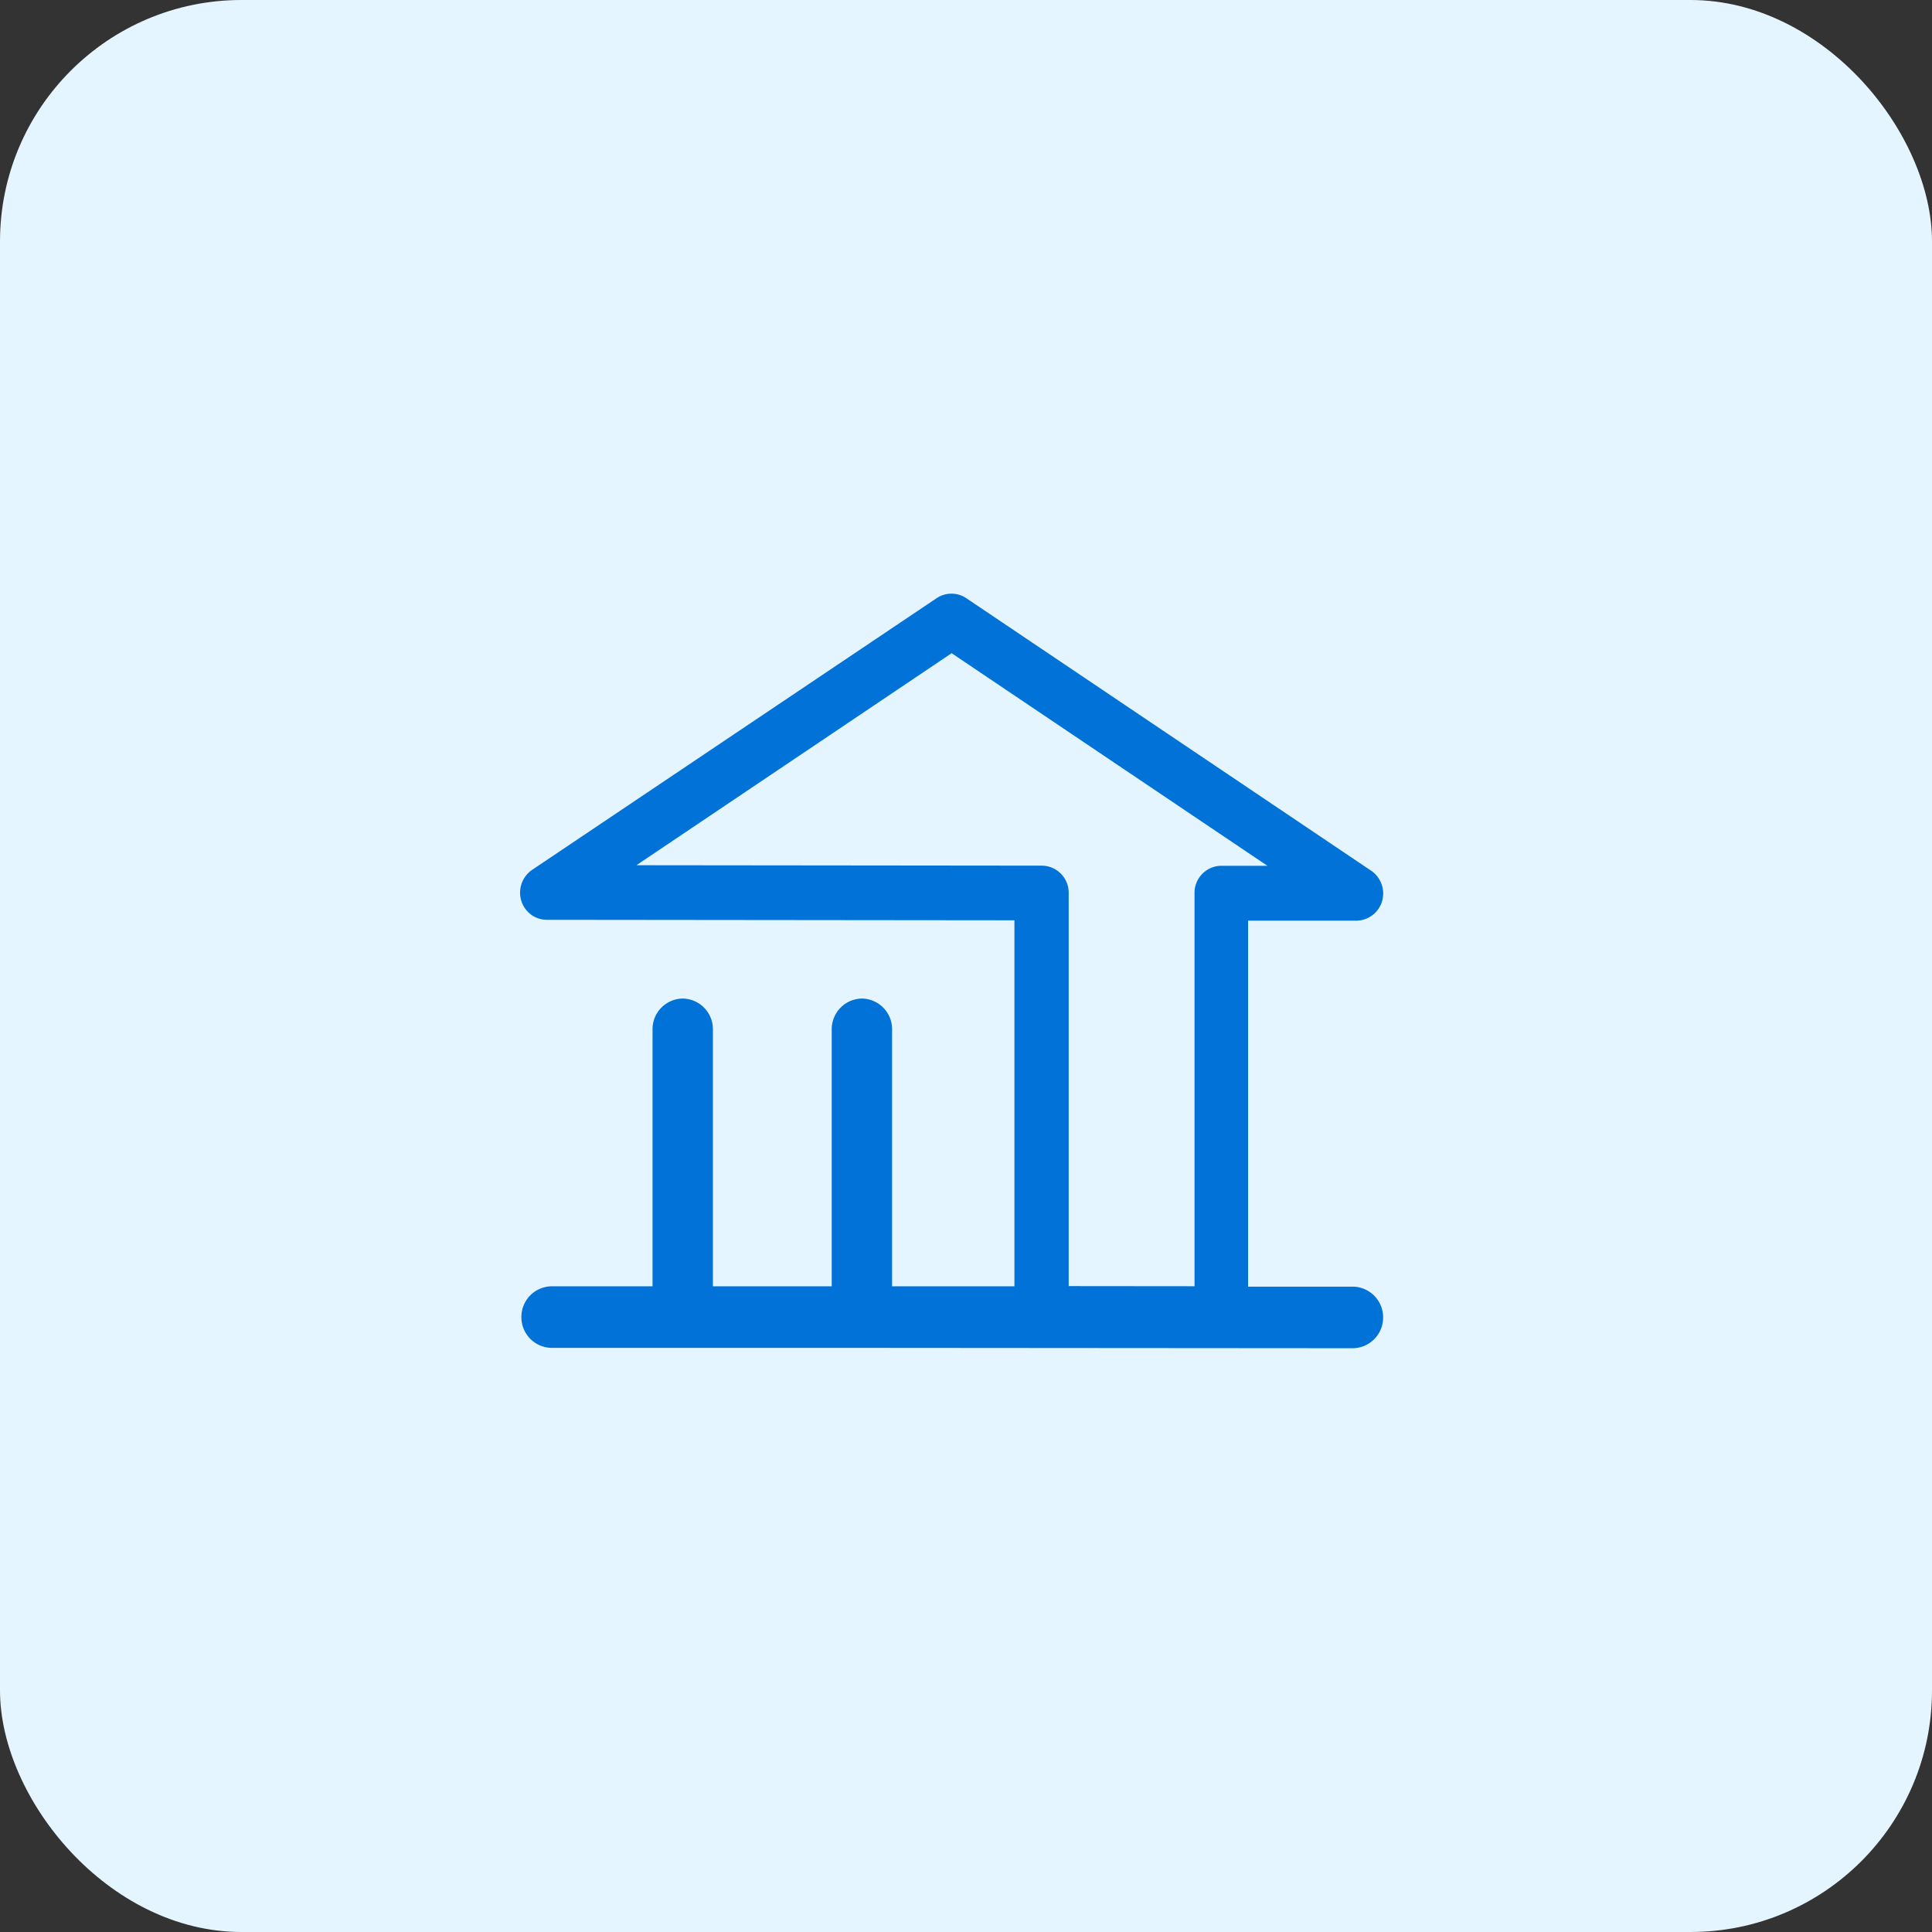 <svg xmlns="http://www.w3.org/2000/svg" width="32" height="32" viewBox="0 0 32 32">
  <rect x="0" y="0" width="32" height="32" fill="#333333" stroke="none"/>
  <g id="Group_19899" data-name="Group 19899" transform="translate(-8330.002 -3776)">
    <g id="Group_37016" data-name="Group 37016" transform="translate(8330.002 3776)">
      <rect id="Rectangle_26734" data-name="Rectangle 26734" width="32" height="32" rx="4" fill="#e5f5ff"/>
    </g>
    <g id="branch-outline_1_" data-name="branch-outline (1)" transform="translate(8337.002 3783.485)">
      <rect id="Rectangle_26261" data-name="Rectangle 26261" width="18" height="18" transform="translate(0 -0.485)" fill="none"/>
      <path id="Path_34710" data-name="Path 34710" d="M12017.661-280.5h-5.149a.507.507,0,0,1-.5-.51.507.507,0,0,1,.5-.51h1.672v-4.256a.507.507,0,0,1,.5-.51.508.508,0,0,1,.5.51v4.256h1.968v-4.256a.508.508,0,0,1,.5-.51.508.508,0,0,1,.5.51v4.256h2.026v-6.062l-7.743-.008a.443.443,0,0,1-.426-.321.456.456,0,0,1,.18-.506l6.7-4.5a.441.441,0,0,1,.492,0l6.706,4.514a.456.456,0,0,1,.18.506.447.447,0,0,1-.427.321h-1.792v6.062h1.737a.508.508,0,0,1,.5.51.508.508,0,0,1-.5.51Zm5.5-1.021v-6.514a.448.448,0,0,1,.444-.45h.763l-5.23-3.521-5.221,3.512,6.715.007a.448.448,0,0,1,.445.45v6.514Z" transform="translate(-12010.376 295.34)" fill="#0072d8"/>
    </g>
  </g>
</svg>

